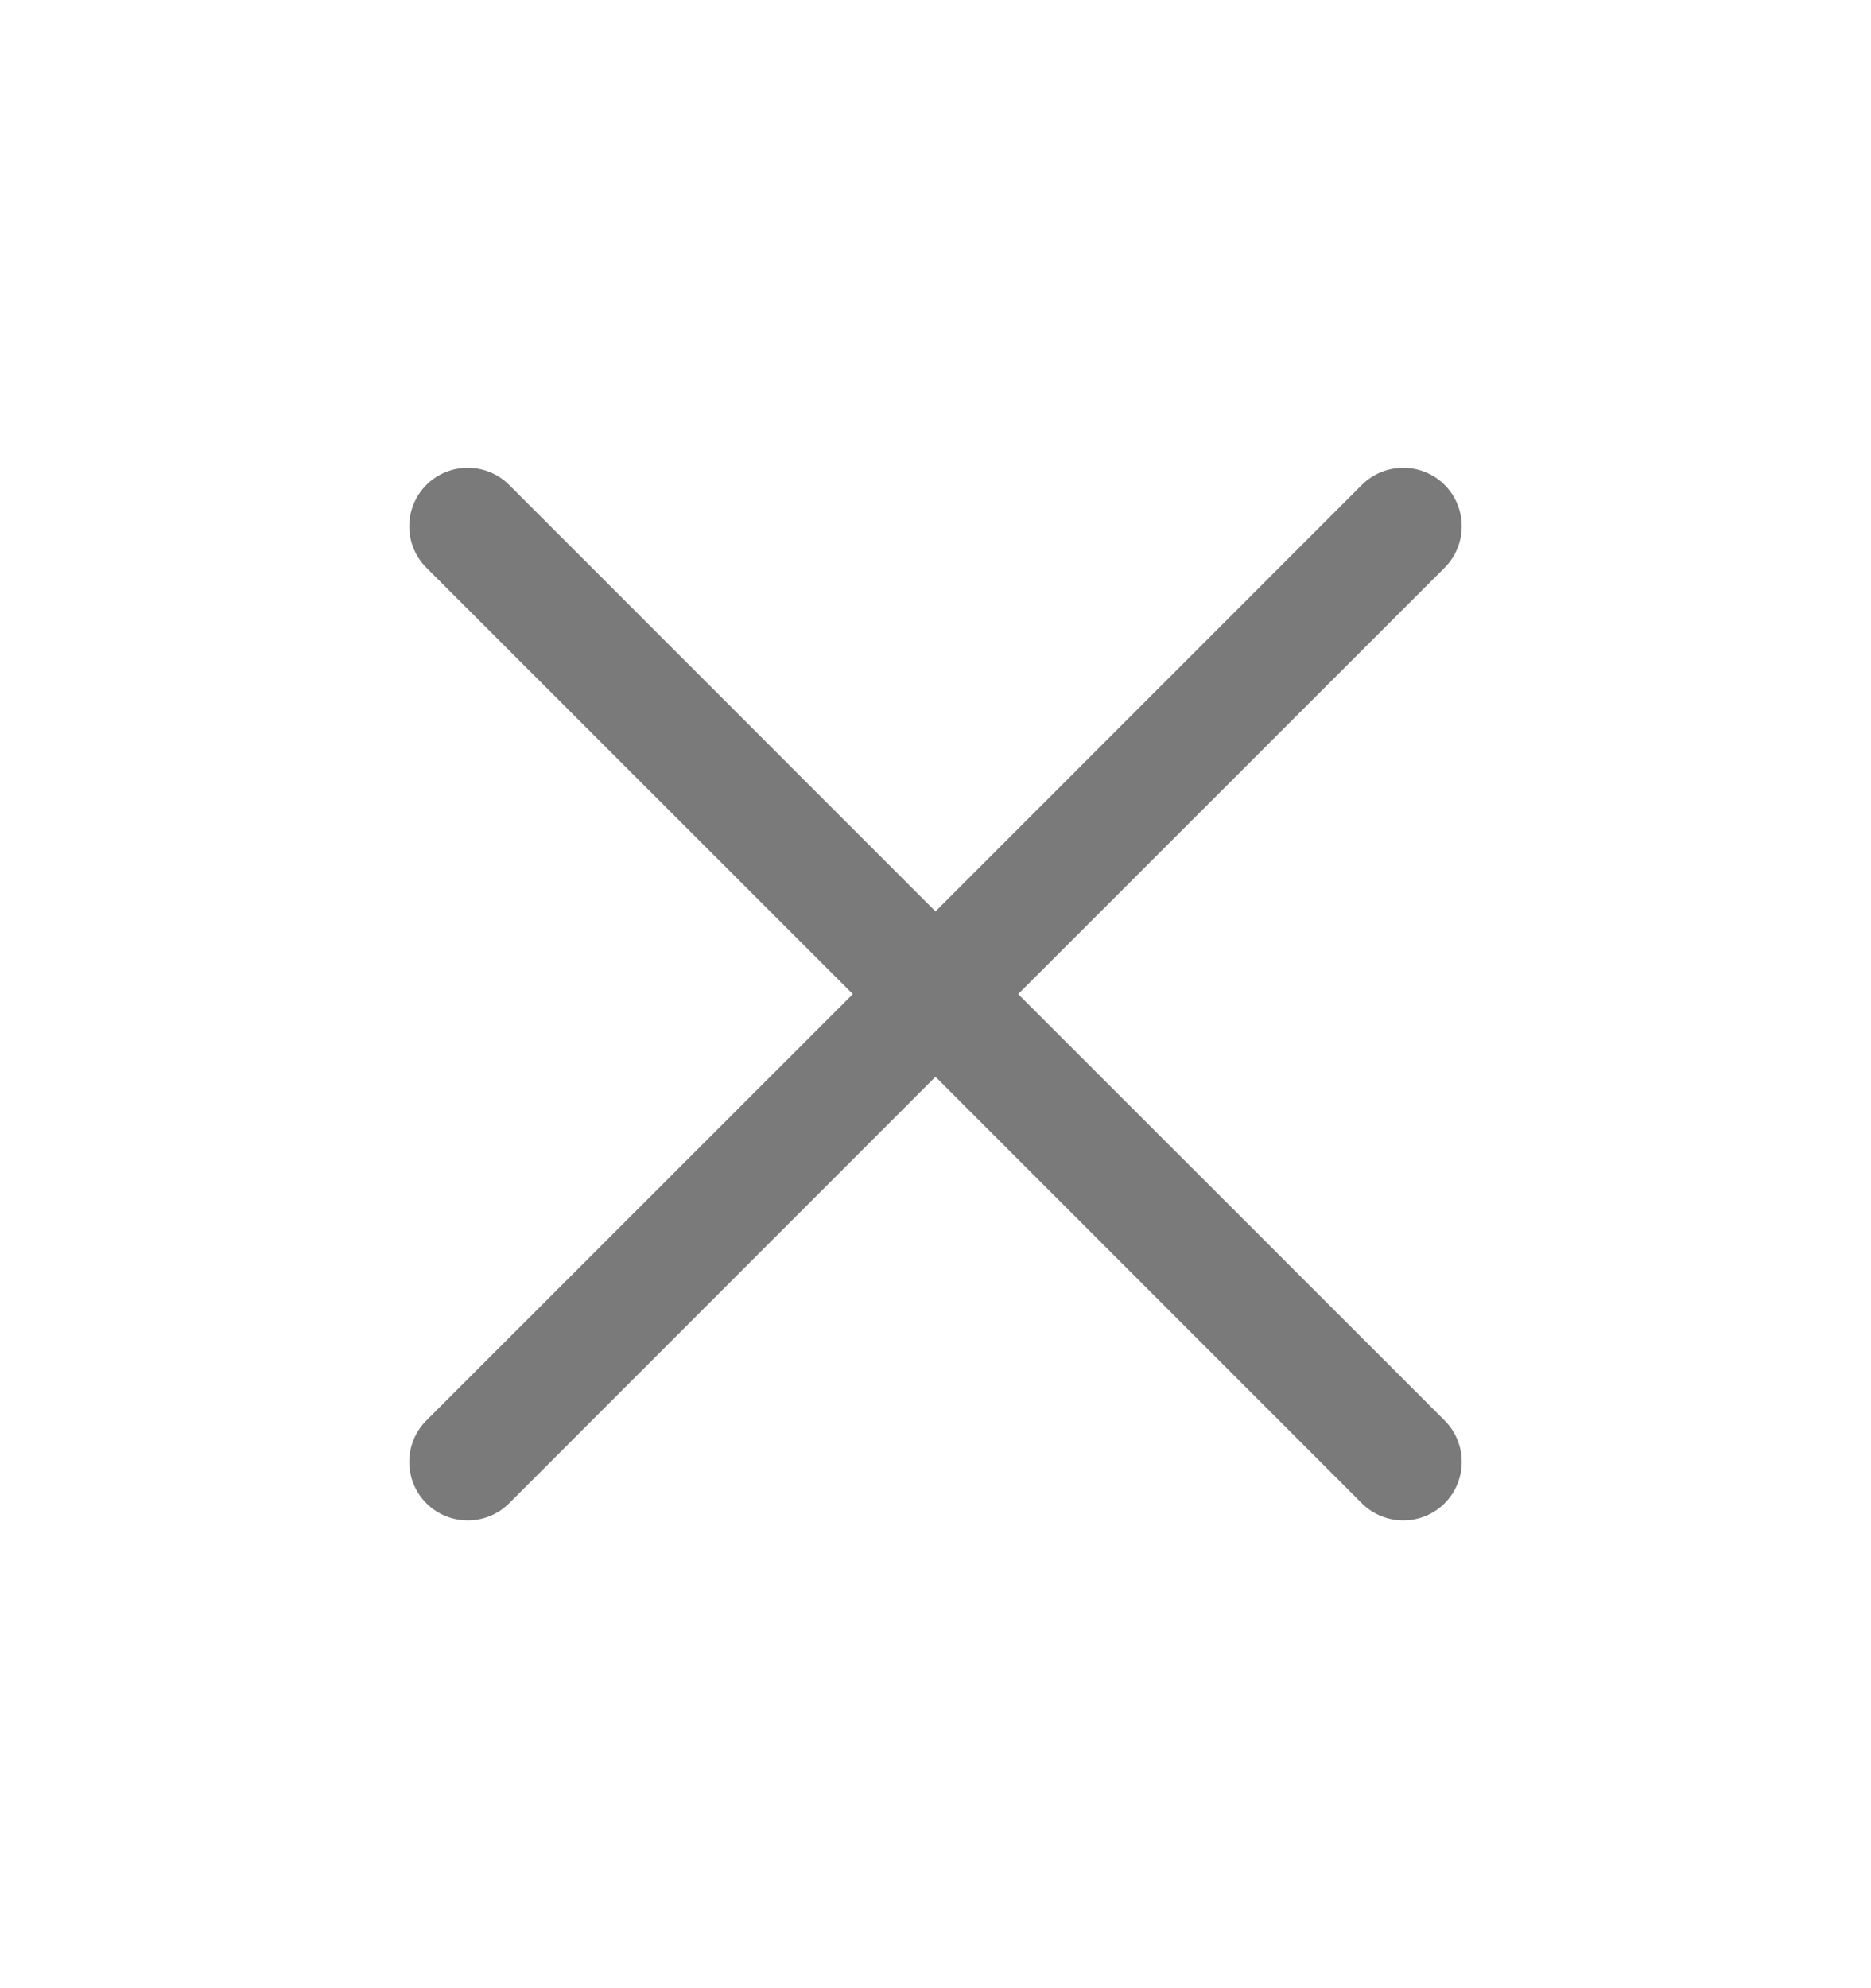 <svg width="16" height="17" viewBox="0 0 16 17" fill="none" xmlns="http://www.w3.org/2000/svg">
<g opacity="0.6">
<path fill-rule="evenodd" clip-rule="evenodd" d="M3.646 4.146C3.842 3.951 4.158 3.951 4.354 4.146L8 7.793L11.646 4.146C11.842 3.951 12.158 3.951 12.354 4.146C12.549 4.342 12.549 4.658 12.354 4.854L8.707 8.5L12.354 12.146C12.549 12.342 12.549 12.658 12.354 12.854C12.158 13.049 11.842 13.049 11.646 12.854L8 9.207L4.354 12.854C4.158 13.049 3.842 13.049 3.646 12.854C3.451 12.658 3.451 12.342 3.646 12.146L7.293 8.5L3.646 4.854C3.451 4.658 3.451 4.342 3.646 4.146Z" fill="#222222"/>
</g>
</svg>

